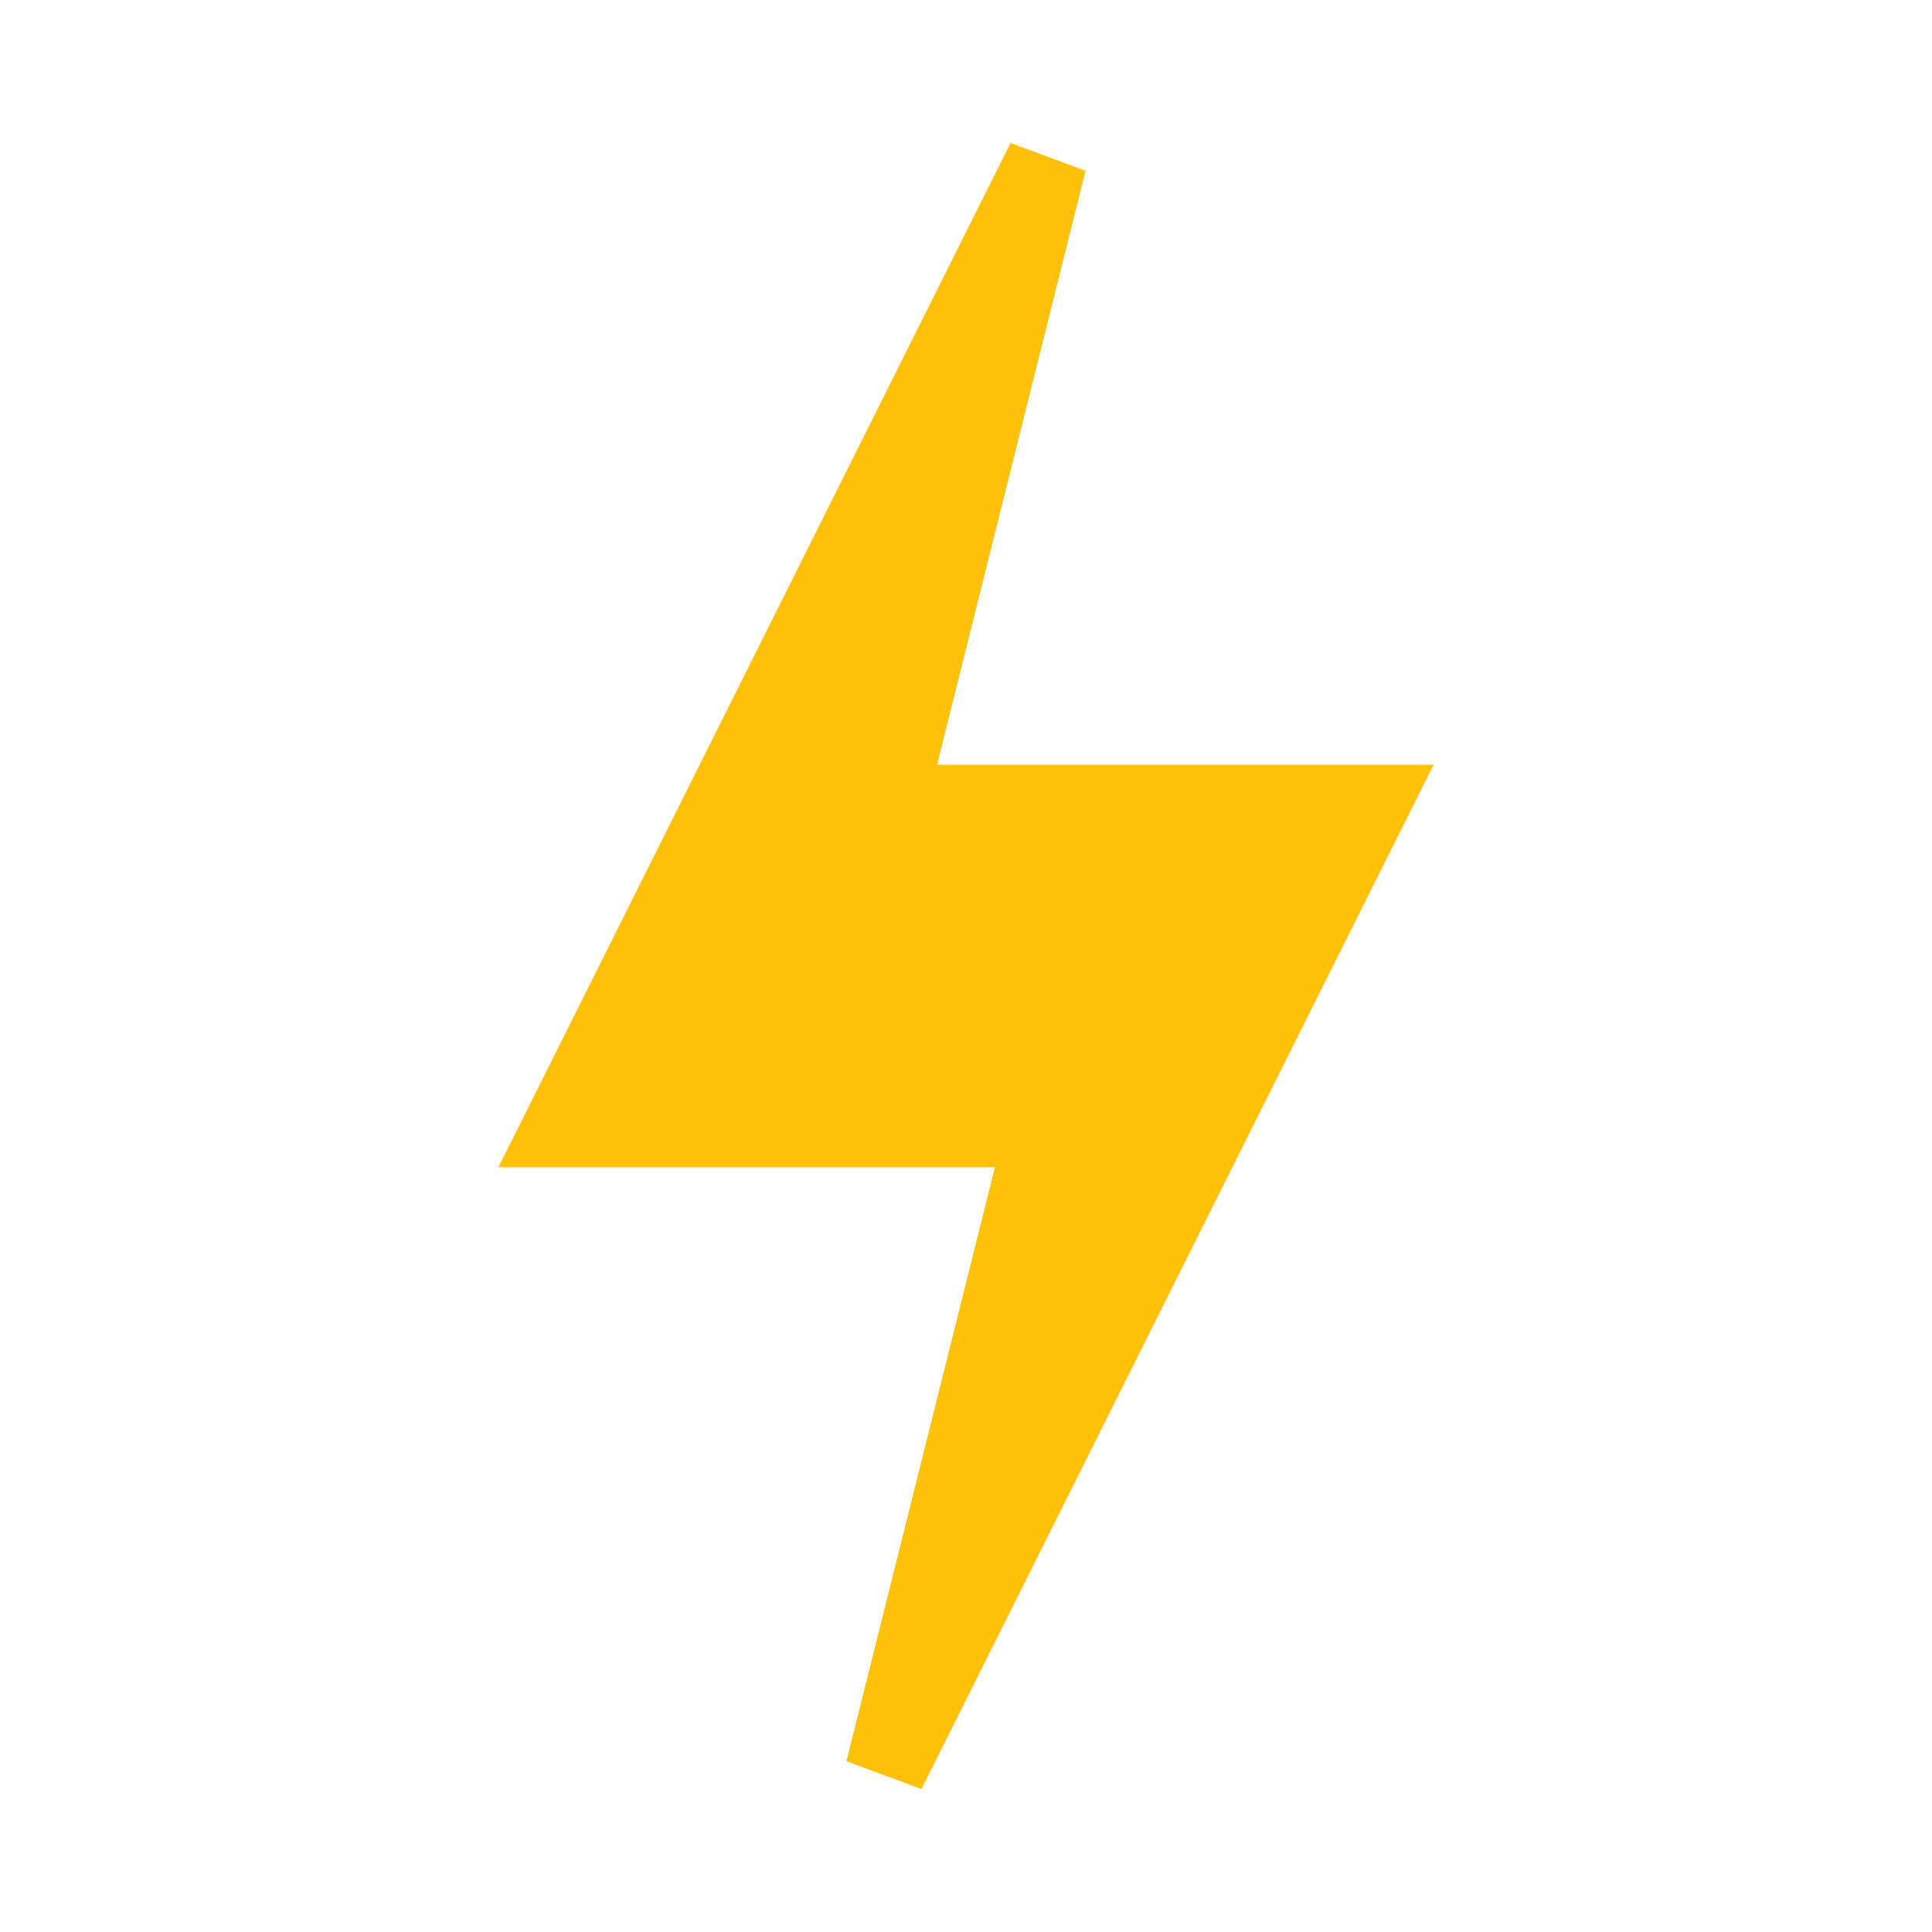 <?xml version="1.0" encoding="UTF-8"?>
<svg width="24px" height="24px" viewBox="0 0 24 24" version="1.1" xmlns="http://www.w3.org/2000/svg">
    <title>Lightning Bolt Icon</title>
    <g stroke="none" stroke-width="1" fill="none" fill-rule="evenodd">
        <path d="M13,2 L7,14 L13,14 L11,22 L17,10 L11,10 L13,2 Z" fill="#FFC107" stroke="#FFC107" stroke-width="1"></path>
    </g>
</svg>

